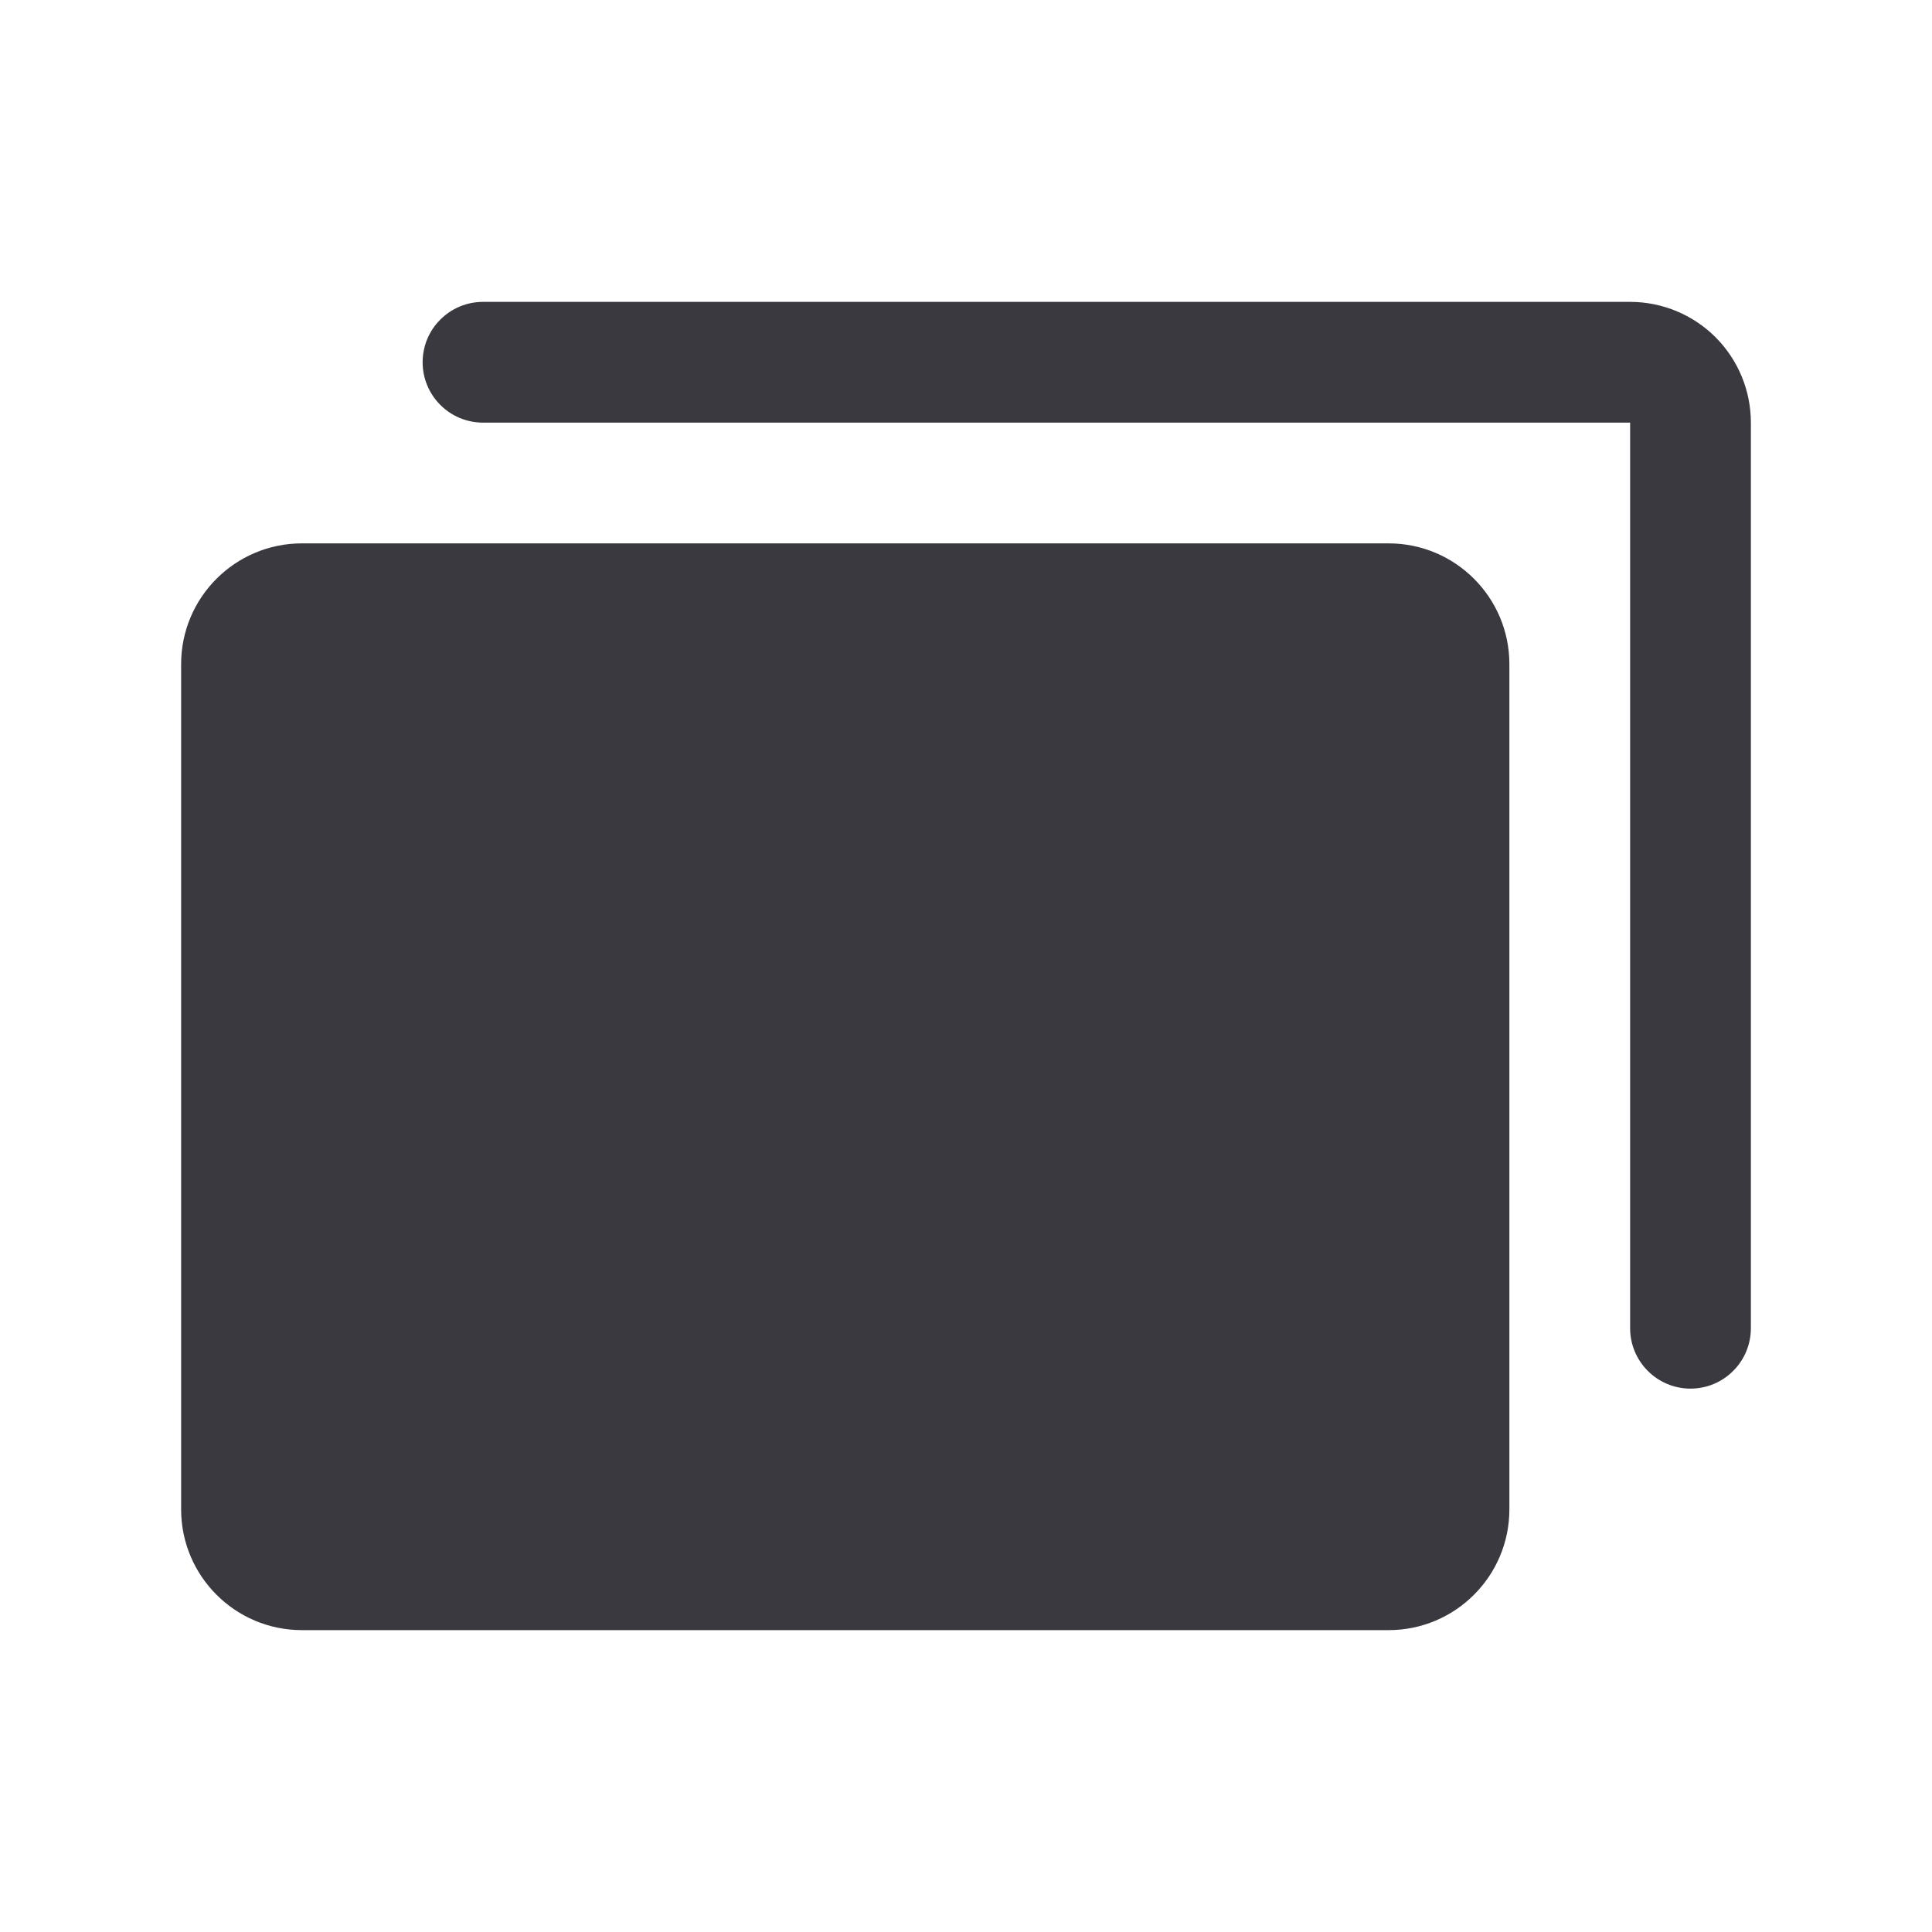 <svg width="24" height="24" viewBox="0 0 24 24" fill="none" xmlns="http://www.w3.org/2000/svg">
<path d="M17.25 6.75H3.75C2.922 6.75 2.25 7.422 2.25 8.25V18.75C2.25 19.578 2.922 20.25 3.75 20.25H17.25C18.078 20.25 18.75 19.578 18.75 18.75V8.25C18.75 7.422 18.078 6.75 17.25 6.75Z" fill="#3A3940"/>
<path d="M20.25 3.75H6C5.801 3.75 5.61 3.829 5.47 3.97C5.329 4.11 5.25 4.301 5.25 4.5C5.25 4.699 5.329 4.89 5.47 5.03C5.61 5.171 5.801 5.25 6 5.25H20.25V16.5C20.25 16.699 20.329 16.89 20.47 17.03C20.61 17.171 20.801 17.25 21 17.25C21.199 17.25 21.39 17.171 21.53 17.03C21.671 16.89 21.75 16.699 21.75 16.5V5.25C21.75 4.852 21.592 4.471 21.311 4.189C21.029 3.908 20.648 3.75 20.25 3.75Z" fill="#3A3940"/>
</svg>
